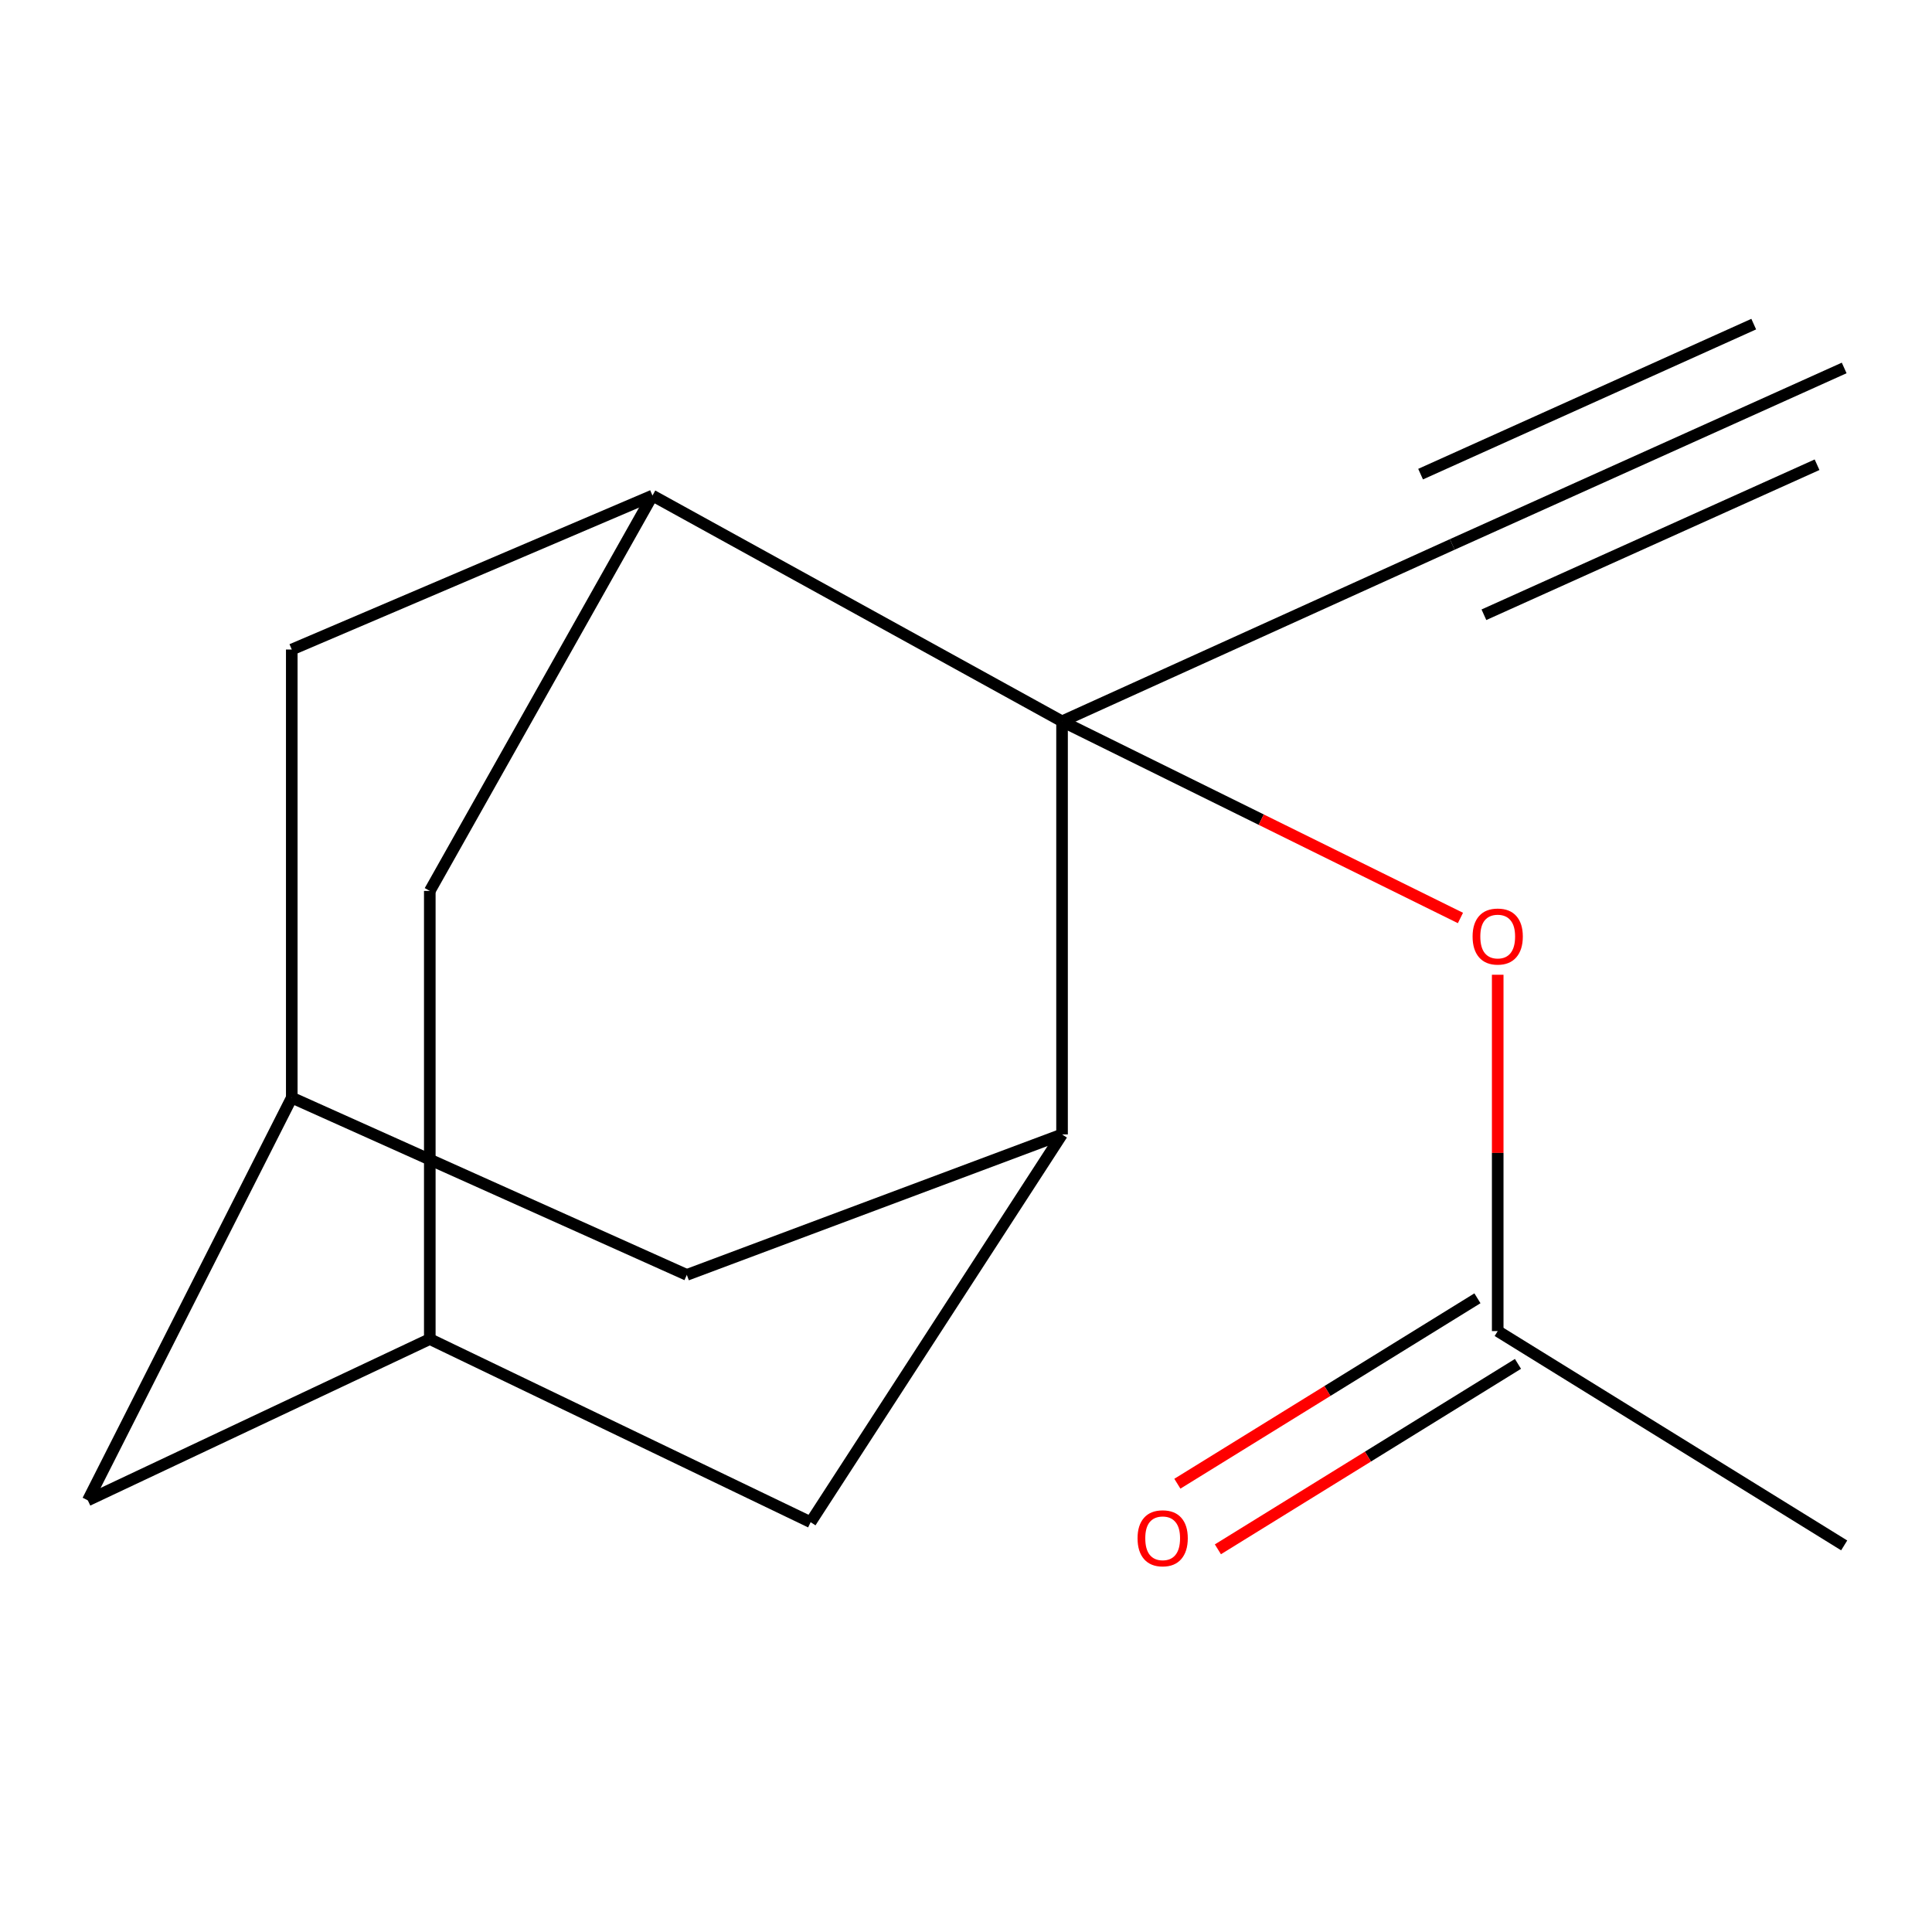 <?xml version='1.0' encoding='iso-8859-1'?>
<svg version='1.1' baseProfile='full'
              xmlns='http://www.w3.org/2000/svg'
                      xmlns:rdkit='http://www.rdkit.org/xml'
                      xmlns:xlink='http://www.w3.org/1999/xlink'
                  xml:space='preserve'
width='1000px' height='1000px' viewBox='0 0 1000 1000'>
<!-- END OF HEADER -->
<rect style='opacity:1.0;fill:#FFFFFF;stroke:none' width='1000' height='1000' x='0' y='0'> </rect>
<path class='bond-0' d='M 549.712,373.357 L 337.716,256.506' style='fill:none;fill-rule:evenodd;stroke:#000000;stroke-width:6px;stroke-linecap:butt;stroke-linejoin:miter;stroke-opacity:1' />
<path class='bond-1' d='M 549.712,373.357 L 549.712,587.171' style='fill:none;fill-rule:evenodd;stroke:#000000;stroke-width:6px;stroke-linecap:butt;stroke-linejoin:miter;stroke-opacity:1' />
<path class='bond-2' d='M 549.712,373.357 L 751.685,281.805' style='fill:none;fill-rule:evenodd;stroke:#000000;stroke-width:6px;stroke-linecap:butt;stroke-linejoin:miter;stroke-opacity:1' />
<path class='bond-3' d='M 549.712,373.357 L 652.818,424.251' style='fill:none;fill-rule:evenodd;stroke:#000000;stroke-width:6px;stroke-linecap:butt;stroke-linejoin:miter;stroke-opacity:1' />
<path class='bond-3' d='M 652.818,424.251 L 755.924,475.145' style='fill:none;fill-rule:evenodd;stroke:#FF0000;stroke-width:6px;stroke-linecap:butt;stroke-linejoin:miter;stroke-opacity:1' />
<path class='bond-8' d='M 337.716,256.506 L 222.461,461.14' style='fill:none;fill-rule:evenodd;stroke:#000000;stroke-width:6px;stroke-linecap:butt;stroke-linejoin:miter;stroke-opacity:1' />
<path class='bond-11' d='M 337.716,256.506 L 151.02,336.196' style='fill:none;fill-rule:evenodd;stroke:#000000;stroke-width:6px;stroke-linecap:butt;stroke-linejoin:miter;stroke-opacity:1' />
<path class='bond-9' d='M 549.712,587.171 L 419.579,787.881' style='fill:none;fill-rule:evenodd;stroke:#000000;stroke-width:6px;stroke-linecap:butt;stroke-linejoin:miter;stroke-opacity:1' />
<path class='bond-10' d='M 549.712,587.171 L 355.499,659.876' style='fill:none;fill-rule:evenodd;stroke:#000000;stroke-width:6px;stroke-linecap:butt;stroke-linejoin:miter;stroke-opacity:1' />
<path class='bond-4' d='M 751.685,281.805 L 954.545,190.453' style='fill:none;fill-rule:evenodd;stroke:#000000;stroke-width:6px;stroke-linecap:butt;stroke-linejoin:miter;stroke-opacity:1' />
<path class='bond-4' d='M 768.073,318.197 L 940.504,240.547' style='fill:none;fill-rule:evenodd;stroke:#000000;stroke-width:6px;stroke-linecap:butt;stroke-linejoin:miter;stroke-opacity:1' />
<path class='bond-4' d='M 735.297,245.414 L 907.728,167.764' style='fill:none;fill-rule:evenodd;stroke:#000000;stroke-width:6px;stroke-linecap:butt;stroke-linejoin:miter;stroke-opacity:1' />
<path class='bond-7' d='M 775.211,504.533 L 775.211,596.75' style='fill:none;fill-rule:evenodd;stroke:#FF0000;stroke-width:6px;stroke-linecap:butt;stroke-linejoin:miter;stroke-opacity:1' />
<path class='bond-7' d='M 775.211,596.75 L 775.211,688.967' style='fill:none;fill-rule:evenodd;stroke:#000000;stroke-width:6px;stroke-linecap:butt;stroke-linejoin:miter;stroke-opacity:1' />
<path class='bond-5' d='M 151.02,568.147 L 355.499,659.876' style='fill:none;fill-rule:evenodd;stroke:#000000;stroke-width:6px;stroke-linecap:butt;stroke-linejoin:miter;stroke-opacity:1' />
<path class='bond-13' d='M 151.02,568.147 L 45.455,776.573' style='fill:none;fill-rule:evenodd;stroke:#000000;stroke-width:6px;stroke-linecap:butt;stroke-linejoin:miter;stroke-opacity:1' />
<path class='bond-15' d='M 151.02,568.147 L 151.02,336.196' style='fill:none;fill-rule:evenodd;stroke:#000000;stroke-width:6px;stroke-linecap:butt;stroke-linejoin:miter;stroke-opacity:1' />
<path class='bond-6' d='M 222.461,693.091 L 419.579,787.881' style='fill:none;fill-rule:evenodd;stroke:#000000;stroke-width:6px;stroke-linecap:butt;stroke-linejoin:miter;stroke-opacity:1' />
<path class='bond-16' d='M 222.461,693.091 L 222.461,461.14' style='fill:none;fill-rule:evenodd;stroke:#000000;stroke-width:6px;stroke-linecap:butt;stroke-linejoin:miter;stroke-opacity:1' />
<path class='bond-17' d='M 222.461,693.091 L 45.455,776.573' style='fill:none;fill-rule:evenodd;stroke:#000000;stroke-width:6px;stroke-linecap:butt;stroke-linejoin:miter;stroke-opacity:1' />
<path class='bond-12' d='M 764.72,671.991 L 687.061,719.981' style='fill:none;fill-rule:evenodd;stroke:#000000;stroke-width:6px;stroke-linecap:butt;stroke-linejoin:miter;stroke-opacity:1' />
<path class='bond-12' d='M 687.061,719.981 L 609.402,767.97' style='fill:none;fill-rule:evenodd;stroke:#FF0000;stroke-width:6px;stroke-linecap:butt;stroke-linejoin:miter;stroke-opacity:1' />
<path class='bond-12' d='M 785.701,705.943 L 708.042,753.933' style='fill:none;fill-rule:evenodd;stroke:#000000;stroke-width:6px;stroke-linecap:butt;stroke-linejoin:miter;stroke-opacity:1' />
<path class='bond-12' d='M 708.042,753.933 L 630.383,801.922' style='fill:none;fill-rule:evenodd;stroke:#FF0000;stroke-width:6px;stroke-linecap:butt;stroke-linejoin:miter;stroke-opacity:1' />
<path class='bond-14' d='M 775.211,688.967 L 954.545,799.898' style='fill:none;fill-rule:evenodd;stroke:#000000;stroke-width:6px;stroke-linecap:butt;stroke-linejoin:miter;stroke-opacity:1' />
<path  class='atom-4' d='M 762.211 484.746
Q 762.211 477.946, 765.571 474.146
Q 768.931 470.346, 775.211 470.346
Q 781.491 470.346, 784.851 474.146
Q 788.211 477.946, 788.211 484.746
Q 788.211 491.626, 784.811 495.546
Q 781.411 499.426, 775.211 499.426
Q 768.971 499.426, 765.571 495.546
Q 762.211 491.666, 762.211 484.746
M 775.211 496.226
Q 779.531 496.226, 781.851 493.346
Q 784.211 490.426, 784.211 484.746
Q 784.211 479.186, 781.851 476.386
Q 779.531 473.546, 775.211 473.546
Q 770.891 473.546, 768.531 476.346
Q 766.211 479.146, 766.211 484.746
Q 766.211 490.466, 768.531 493.346
Q 770.891 496.226, 775.211 496.226
' fill='#FF0000'/>
<path  class='atom-13' d='M 588.796 796.209
Q 588.796 789.409, 592.156 785.609
Q 595.516 781.809, 601.796 781.809
Q 608.076 781.809, 611.436 785.609
Q 614.796 789.409, 614.796 796.209
Q 614.796 803.089, 611.396 807.009
Q 607.996 810.889, 601.796 810.889
Q 595.556 810.889, 592.156 807.009
Q 588.796 803.129, 588.796 796.209
M 601.796 807.689
Q 606.116 807.689, 608.436 804.809
Q 610.796 801.889, 610.796 796.209
Q 610.796 790.649, 608.436 787.849
Q 606.116 785.009, 601.796 785.009
Q 597.476 785.009, 595.116 787.809
Q 592.796 790.609, 592.796 796.209
Q 592.796 801.929, 595.116 804.809
Q 597.476 807.689, 601.796 807.689
' fill='#FF0000'/>
</svg>
